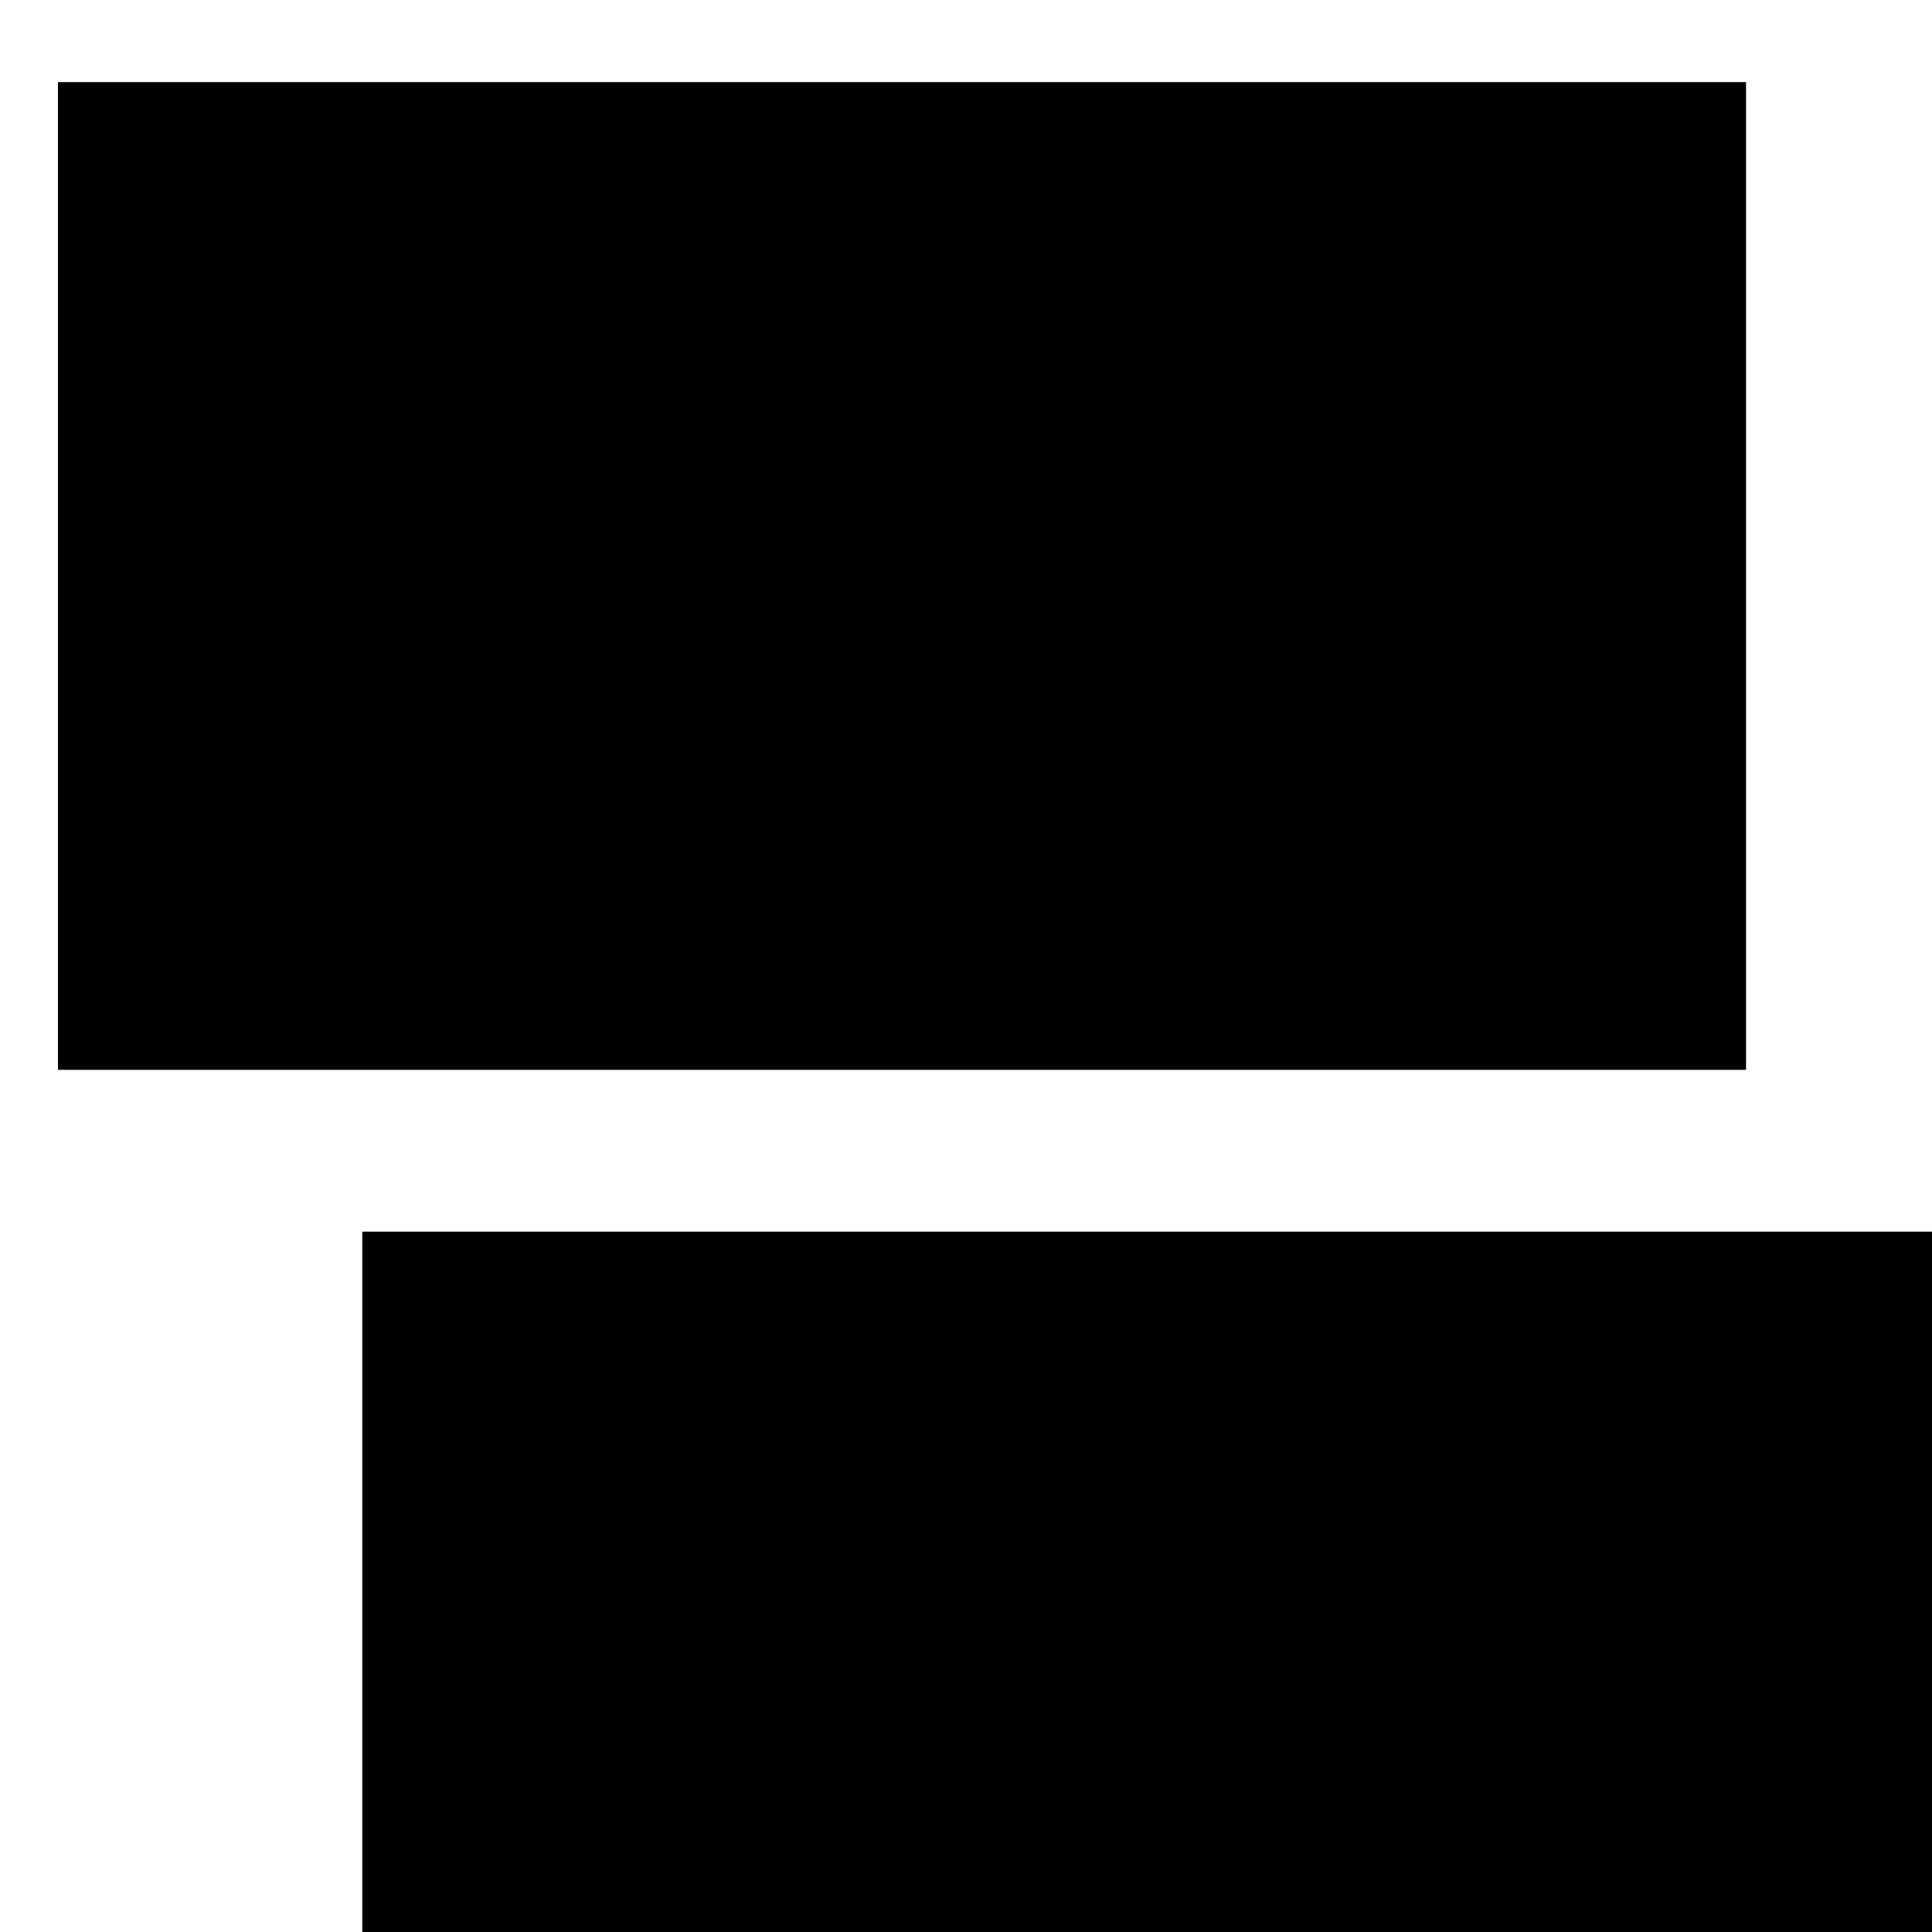 <?xml version="1.0" standalone="no"?>
<!DOCTYPE svg PUBLIC "-//W3C//DTD SVG 20010904//EN"
 "http://www.w3.org/TR/2001/REC-SVG-20010904/DTD/svg10.dtd">
<svg version="1.0" xmlns="http://www.w3.org/2000/svg"
 width="800pt" height="800pt" viewBox="0 0 800 800"
 preserveAspectRatio="xMidYMid meet">
<g transform="translate(0,800) scale(0.1,-0.1)"
fill="#000000" stroke="none">
<path d="M240 5615 l0 -2045 3495 0 3495 0 0 2045 0 2045 -3495 0 -3495 0 0
-2045z"/>
<path d="M1500 1450 l0 -1450 3250 0 3250 0 0 1450 0 1450 -3250 0 -3250 0 0
-1450z"/>
</g>
</svg>
